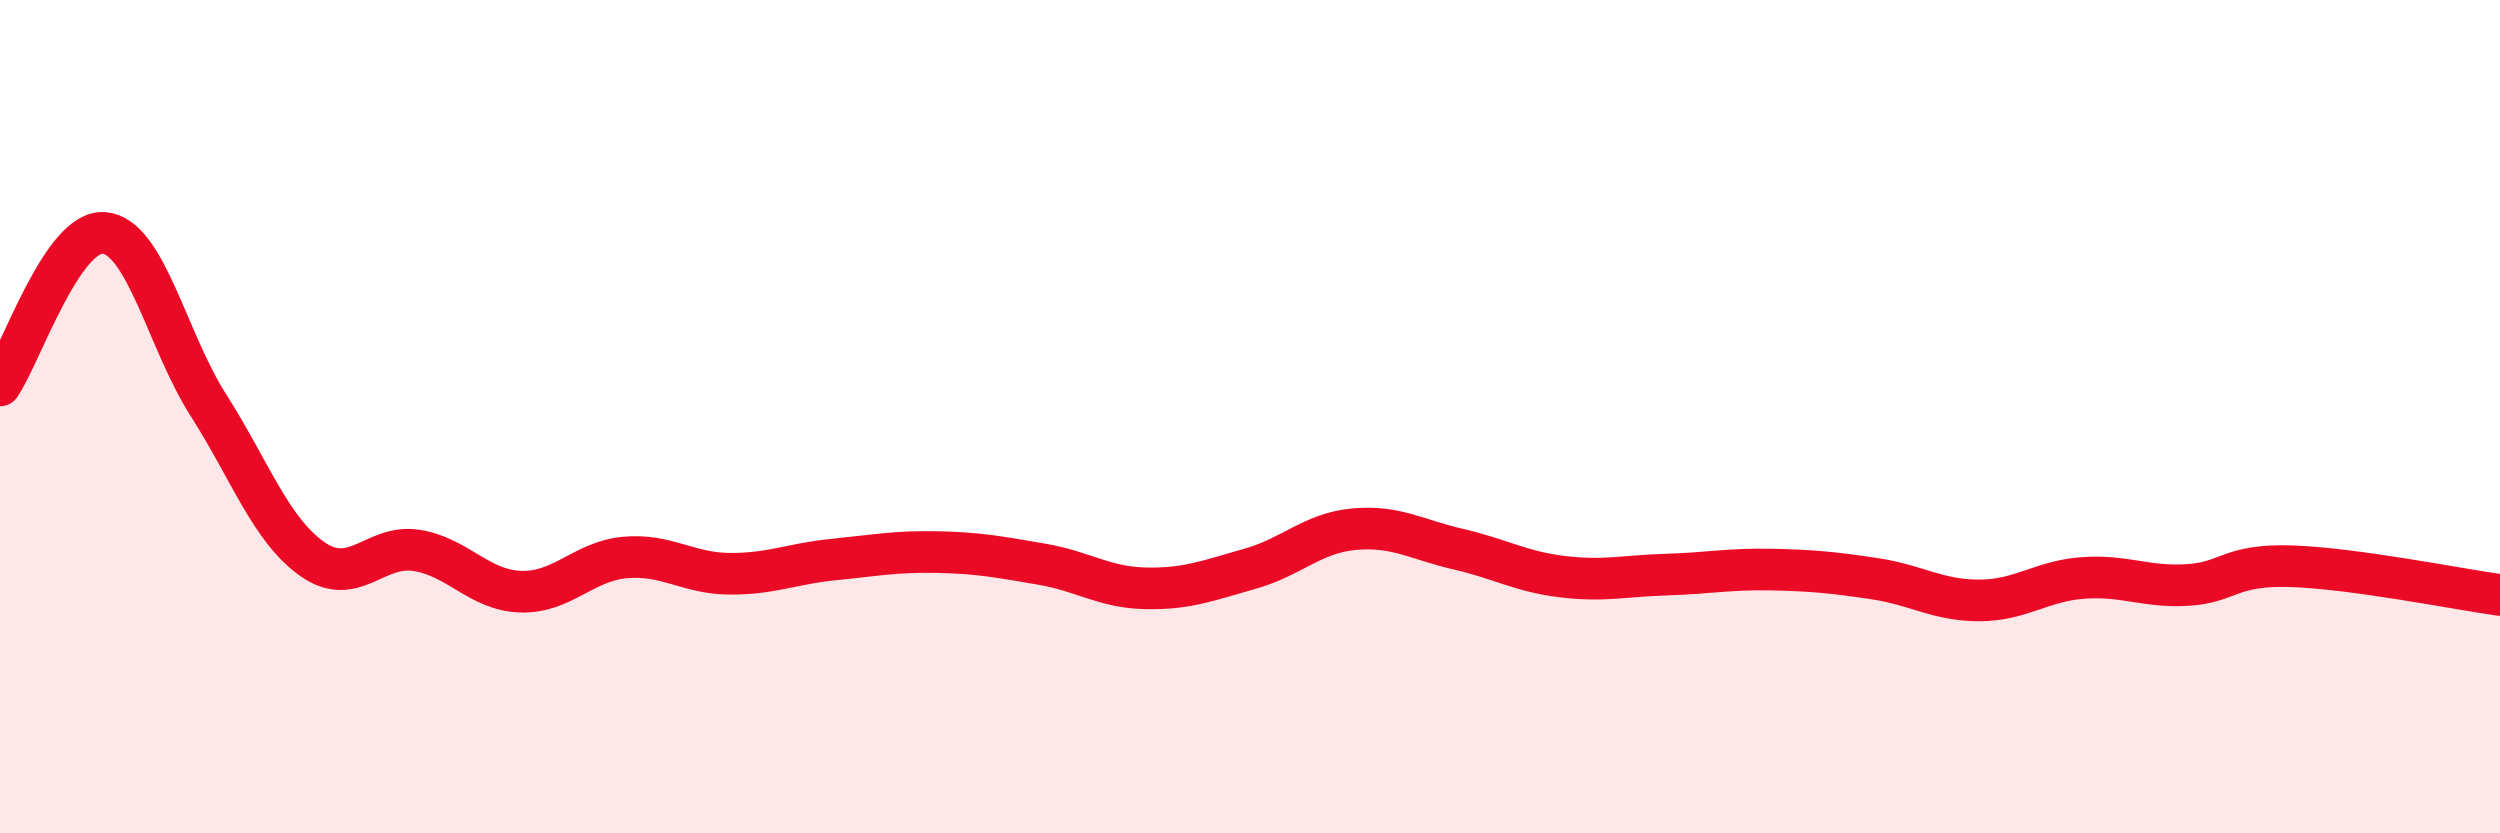 
    <svg width="60" height="20" viewBox="0 0 60 20" xmlns="http://www.w3.org/2000/svg">
      <path
        d="M 0,9.25 C 0.5,8.52 1.5,5.5 2.5,5.59 C 3.5,5.68 4,8.15 5,9.72 C 6,11.29 6.5,12.72 7.5,13.42 C 8.5,14.12 9,13.05 10,13.21 C 11,13.37 11.5,14.17 12.5,14.2 C 13.5,14.23 14,13.47 15,13.38 C 16,13.29 16.5,13.76 17.5,13.77 C 18.5,13.78 19,13.53 20,13.43 C 21,13.33 21.5,13.23 22.5,13.25 C 23.5,13.27 24,13.37 25,13.54 C 26,13.71 26.5,14.1 27.5,14.12 C 28.5,14.14 29,13.93 30,13.65 C 31,13.37 31.5,12.79 32.5,12.7 C 33.5,12.61 34,12.95 35,13.18 C 36,13.41 36.5,13.72 37.5,13.84 C 38.5,13.96 39,13.82 40,13.79 C 41,13.76 41.5,13.65 42.5,13.67 C 43.5,13.69 44,13.74 45,13.89 C 46,14.04 46.5,14.41 47.5,14.41 C 48.5,14.41 49,13.94 50,13.87 C 51,13.8 51.5,14.1 52.5,14.04 C 53.5,13.98 53.5,13.54 55,13.59 C 56.5,13.64 59,14.14 60,14.28L60 20L0 20Z"
        fill="#EB0A25"
        opacity="0.1"
        stroke-linecap="round"
        stroke-linejoin="round"
      />
      <path
        d="M 0,9.25 C 0.5,8.52 1.5,5.5 2.5,5.59 C 3.5,5.68 4,8.15 5,9.72 C 6,11.29 6.5,12.72 7.5,13.42 C 8.5,14.12 9,13.05 10,13.21 C 11,13.37 11.5,14.17 12.5,14.2 C 13.5,14.23 14,13.47 15,13.38 C 16,13.29 16.5,13.76 17.5,13.77 C 18.5,13.78 19,13.53 20,13.43 C 21,13.33 21.5,13.23 22.5,13.25 C 23.5,13.27 24,13.37 25,13.54 C 26,13.71 26.5,14.1 27.5,14.12 C 28.5,14.14 29,13.93 30,13.65 C 31,13.37 31.5,12.79 32.5,12.7 C 33.5,12.61 34,12.95 35,13.18 C 36,13.41 36.5,13.72 37.5,13.84 C 38.5,13.96 39,13.82 40,13.79 C 41,13.76 41.5,13.65 42.5,13.67 C 43.5,13.69 44,13.74 45,13.89 C 46,14.04 46.5,14.41 47.5,14.41 C 48.5,14.41 49,13.94 50,13.87 C 51,13.8 51.5,14.1 52.5,14.04 C 53.5,13.98 53.5,13.54 55,13.59 C 56.5,13.64 59,14.14 60,14.28"
        stroke="#EB0A25"
        stroke-width="1"
        fill="none"
        stroke-linecap="round"
        stroke-linejoin="round"
      />
    </svg>
  